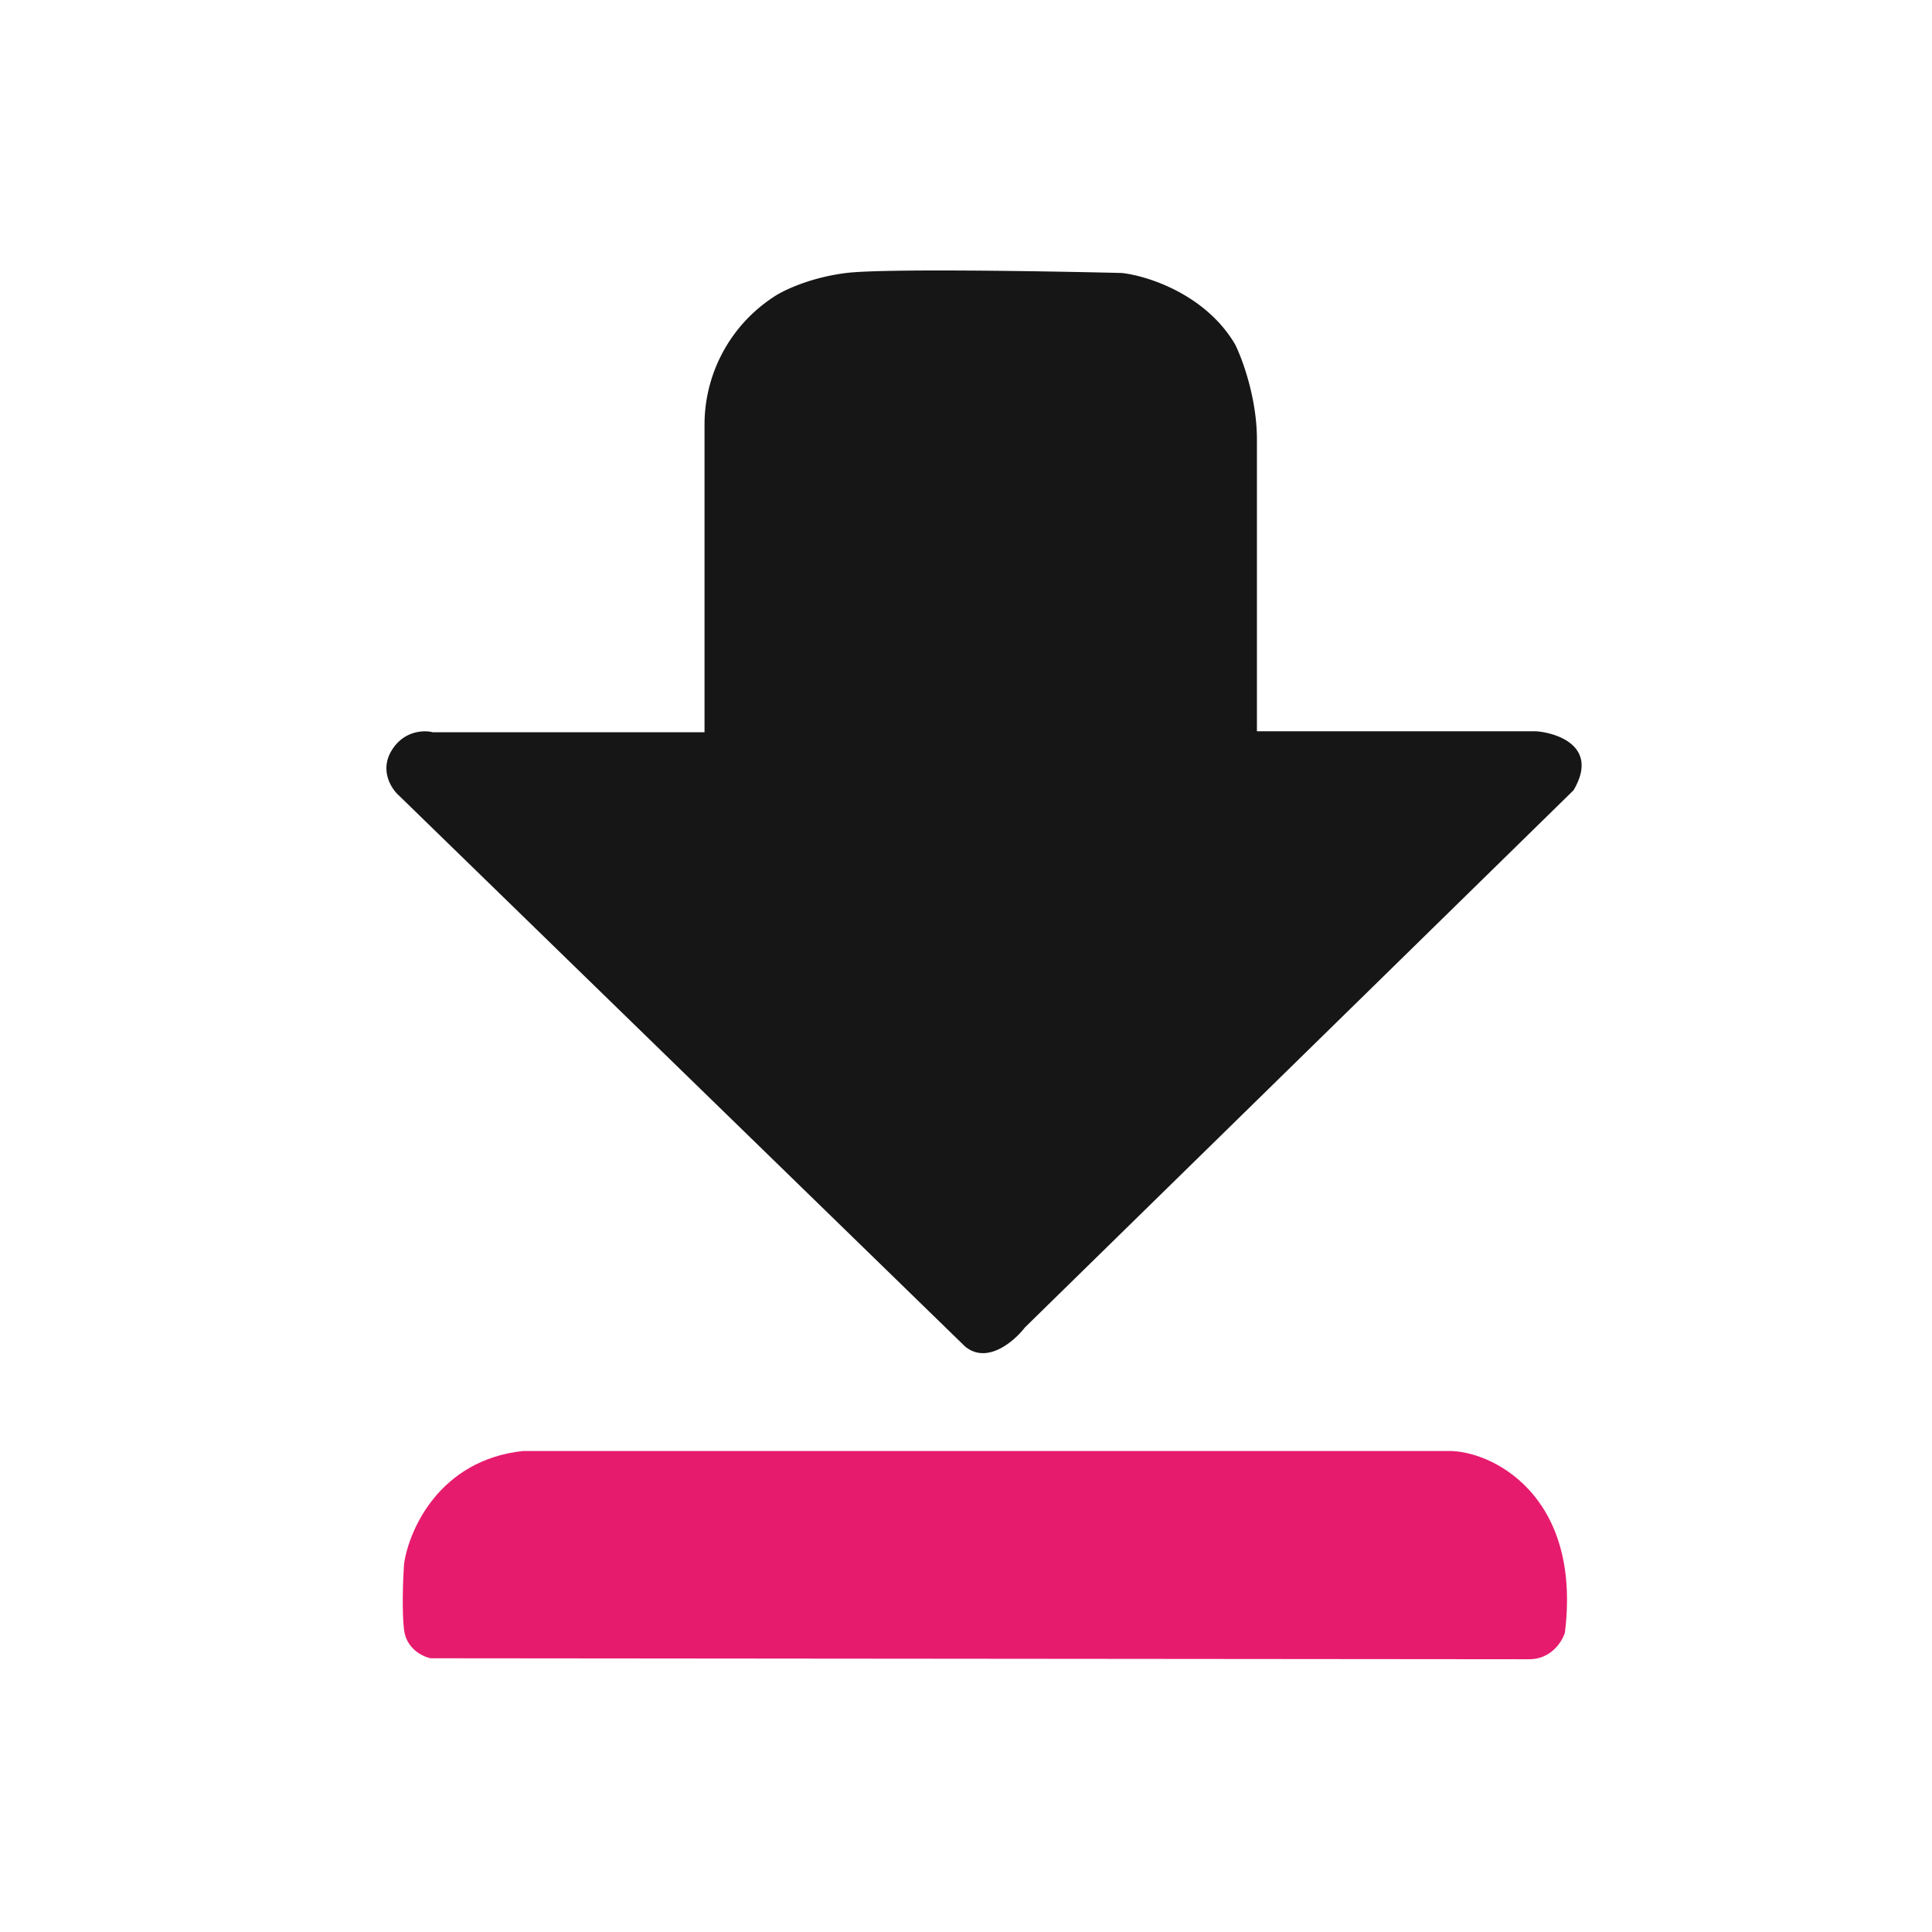 <svg xmlns="http://www.w3.org/2000/svg" width="50" height="50" fill="none" xmlns:v="https://vecta.io/nano"><path d="M39.763 18.925h-7.234v-7.554c0-1.063-.377-2.083-.566-2.461-.768-1.299-2.272-1.772-2.928-1.845-1.985-.049-6.191-.118-7.136 0s-1.64.459-1.87.615a3.95 3.95 0 0 0-1.796 3.322v7.948h-7.037c-.222-.057-.743-.044-1.058.468s-.016.984.172 1.156l14.665 14.272c.571.472 1.271-.131 1.55-.492l14.198-13.902c.65-1.102-.369-1.476-.96-1.526z" fill="#161616"/><path d="M10.456 42.178c.059.492.484.697.689.738l28.395.025c.591.02.886-.451.96-.689.443-3.592-1.936-4.724-3.026-4.7H13.532c-2.165.236-2.953 2.05-3.076 2.928-.025.361-.059 1.206 0 1.698z" fill="#e71b6d"/></svg>